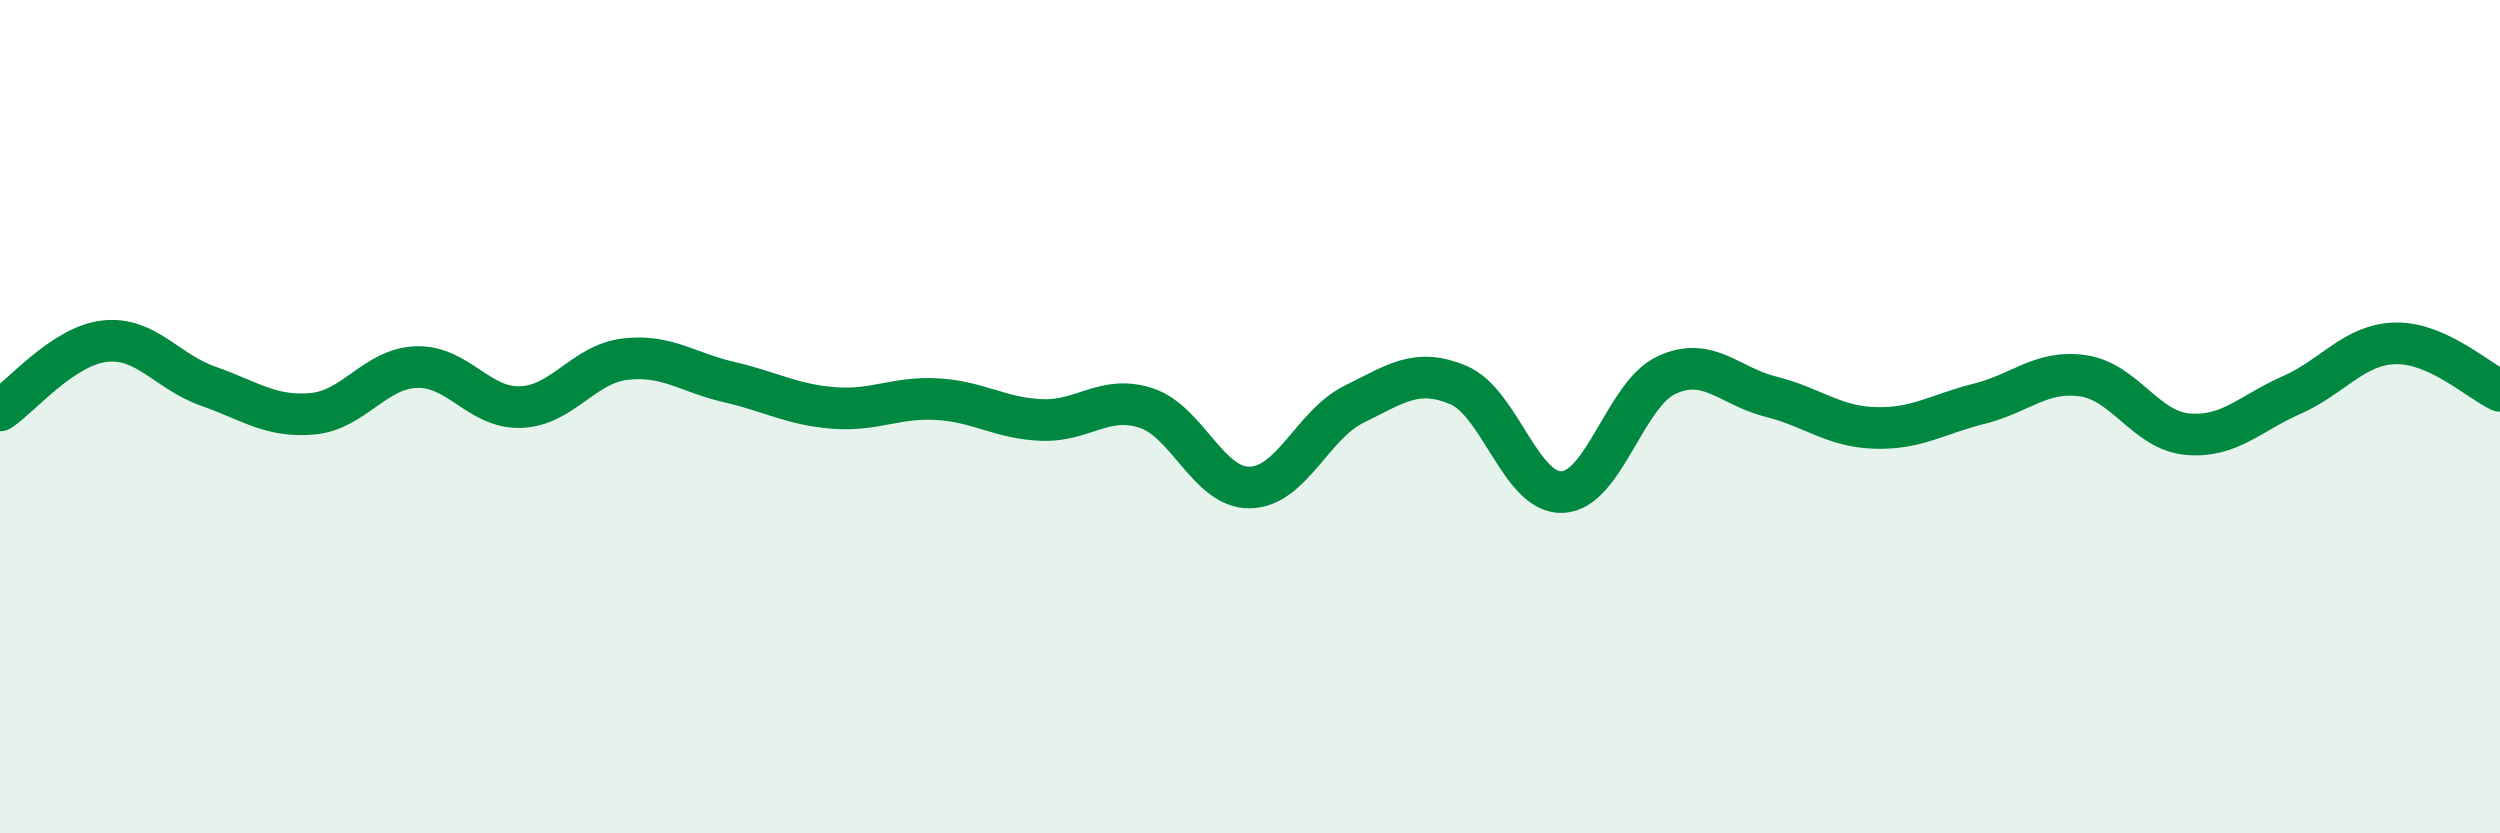 
    <svg width="60" height="20" viewBox="0 0 60 20" xmlns="http://www.w3.org/2000/svg">
      <path
        d="M 0,9.85 C 0.5,9.52 1.5,8.31 2.5,8.19 C 3.5,8.07 4,8.92 5,9.27 C 6,9.62 6.5,10.02 7.5,9.93 C 8.5,9.84 9,8.84 10,8.81 C 11,8.78 11.5,9.81 12.5,9.77 C 13.5,9.73 14,8.74 15,8.62 C 16,8.5 16.5,8.94 17.5,9.17 C 18.5,9.4 19,9.71 20,9.79 C 21,9.87 21.5,9.52 22.5,9.58 C 23.5,9.64 24,10.04 25,10.08 C 26,10.12 26.5,9.47 27.5,9.79 C 28.5,10.11 29,11.72 30,11.7 C 31,11.68 31.5,10.19 32.5,9.7 C 33.5,9.21 34,8.82 35,9.24 C 36,9.66 36.5,11.86 37.5,11.81 C 38.5,11.76 39,9.46 40,9 C 41,8.54 41.5,9.27 42.5,9.52 C 43.5,9.77 44,10.24 45,10.27 C 46,10.3 46.5,9.94 47.5,9.69 C 48.5,9.44 49,8.87 50,9.02 C 51,9.17 51.5,10.33 52.5,10.42 C 53.5,10.51 54,9.92 55,9.48 C 56,9.04 56.5,8.26 57.5,8.24 C 58.5,8.22 59.5,9.15 60,9.38L60 20L0 20Z"
        fill="#008740"
        opacity="0.1"
        stroke-linecap="round"
        stroke-linejoin="round"
      />
      <path
        d="M 0,9.85 C 0.5,9.52 1.5,8.31 2.5,8.19 C 3.5,8.07 4,8.92 5,9.27 C 6,9.62 6.5,10.02 7.5,9.93 C 8.5,9.84 9,8.84 10,8.81 C 11,8.78 11.5,9.81 12.5,9.77 C 13.5,9.73 14,8.74 15,8.62 C 16,8.5 16.5,8.94 17.5,9.17 C 18.5,9.4 19,9.71 20,9.79 C 21,9.87 21.5,9.52 22.5,9.58 C 23.5,9.64 24,10.04 25,10.08 C 26,10.12 26.5,9.47 27.5,9.79 C 28.5,10.11 29,11.72 30,11.7 C 31,11.68 31.5,10.19 32.5,9.7 C 33.5,9.21 34,8.82 35,9.24 C 36,9.66 36.5,11.86 37.5,11.81 C 38.5,11.76 39,9.46 40,9 C 41,8.54 41.5,9.27 42.5,9.52 C 43.5,9.77 44,10.24 45,10.27 C 46,10.3 46.5,9.94 47.5,9.69 C 48.5,9.44 49,8.87 50,9.02 C 51,9.17 51.5,10.33 52.5,10.42 C 53.5,10.51 54,9.92 55,9.48 C 56,9.04 56.5,8.26 57.5,8.24 C 58.5,8.22 59.5,9.15 60,9.38"
        stroke="#008740"
        stroke-width="1"
        fill="none"
        stroke-linecap="round"
        stroke-linejoin="round"
      />
    </svg>
  